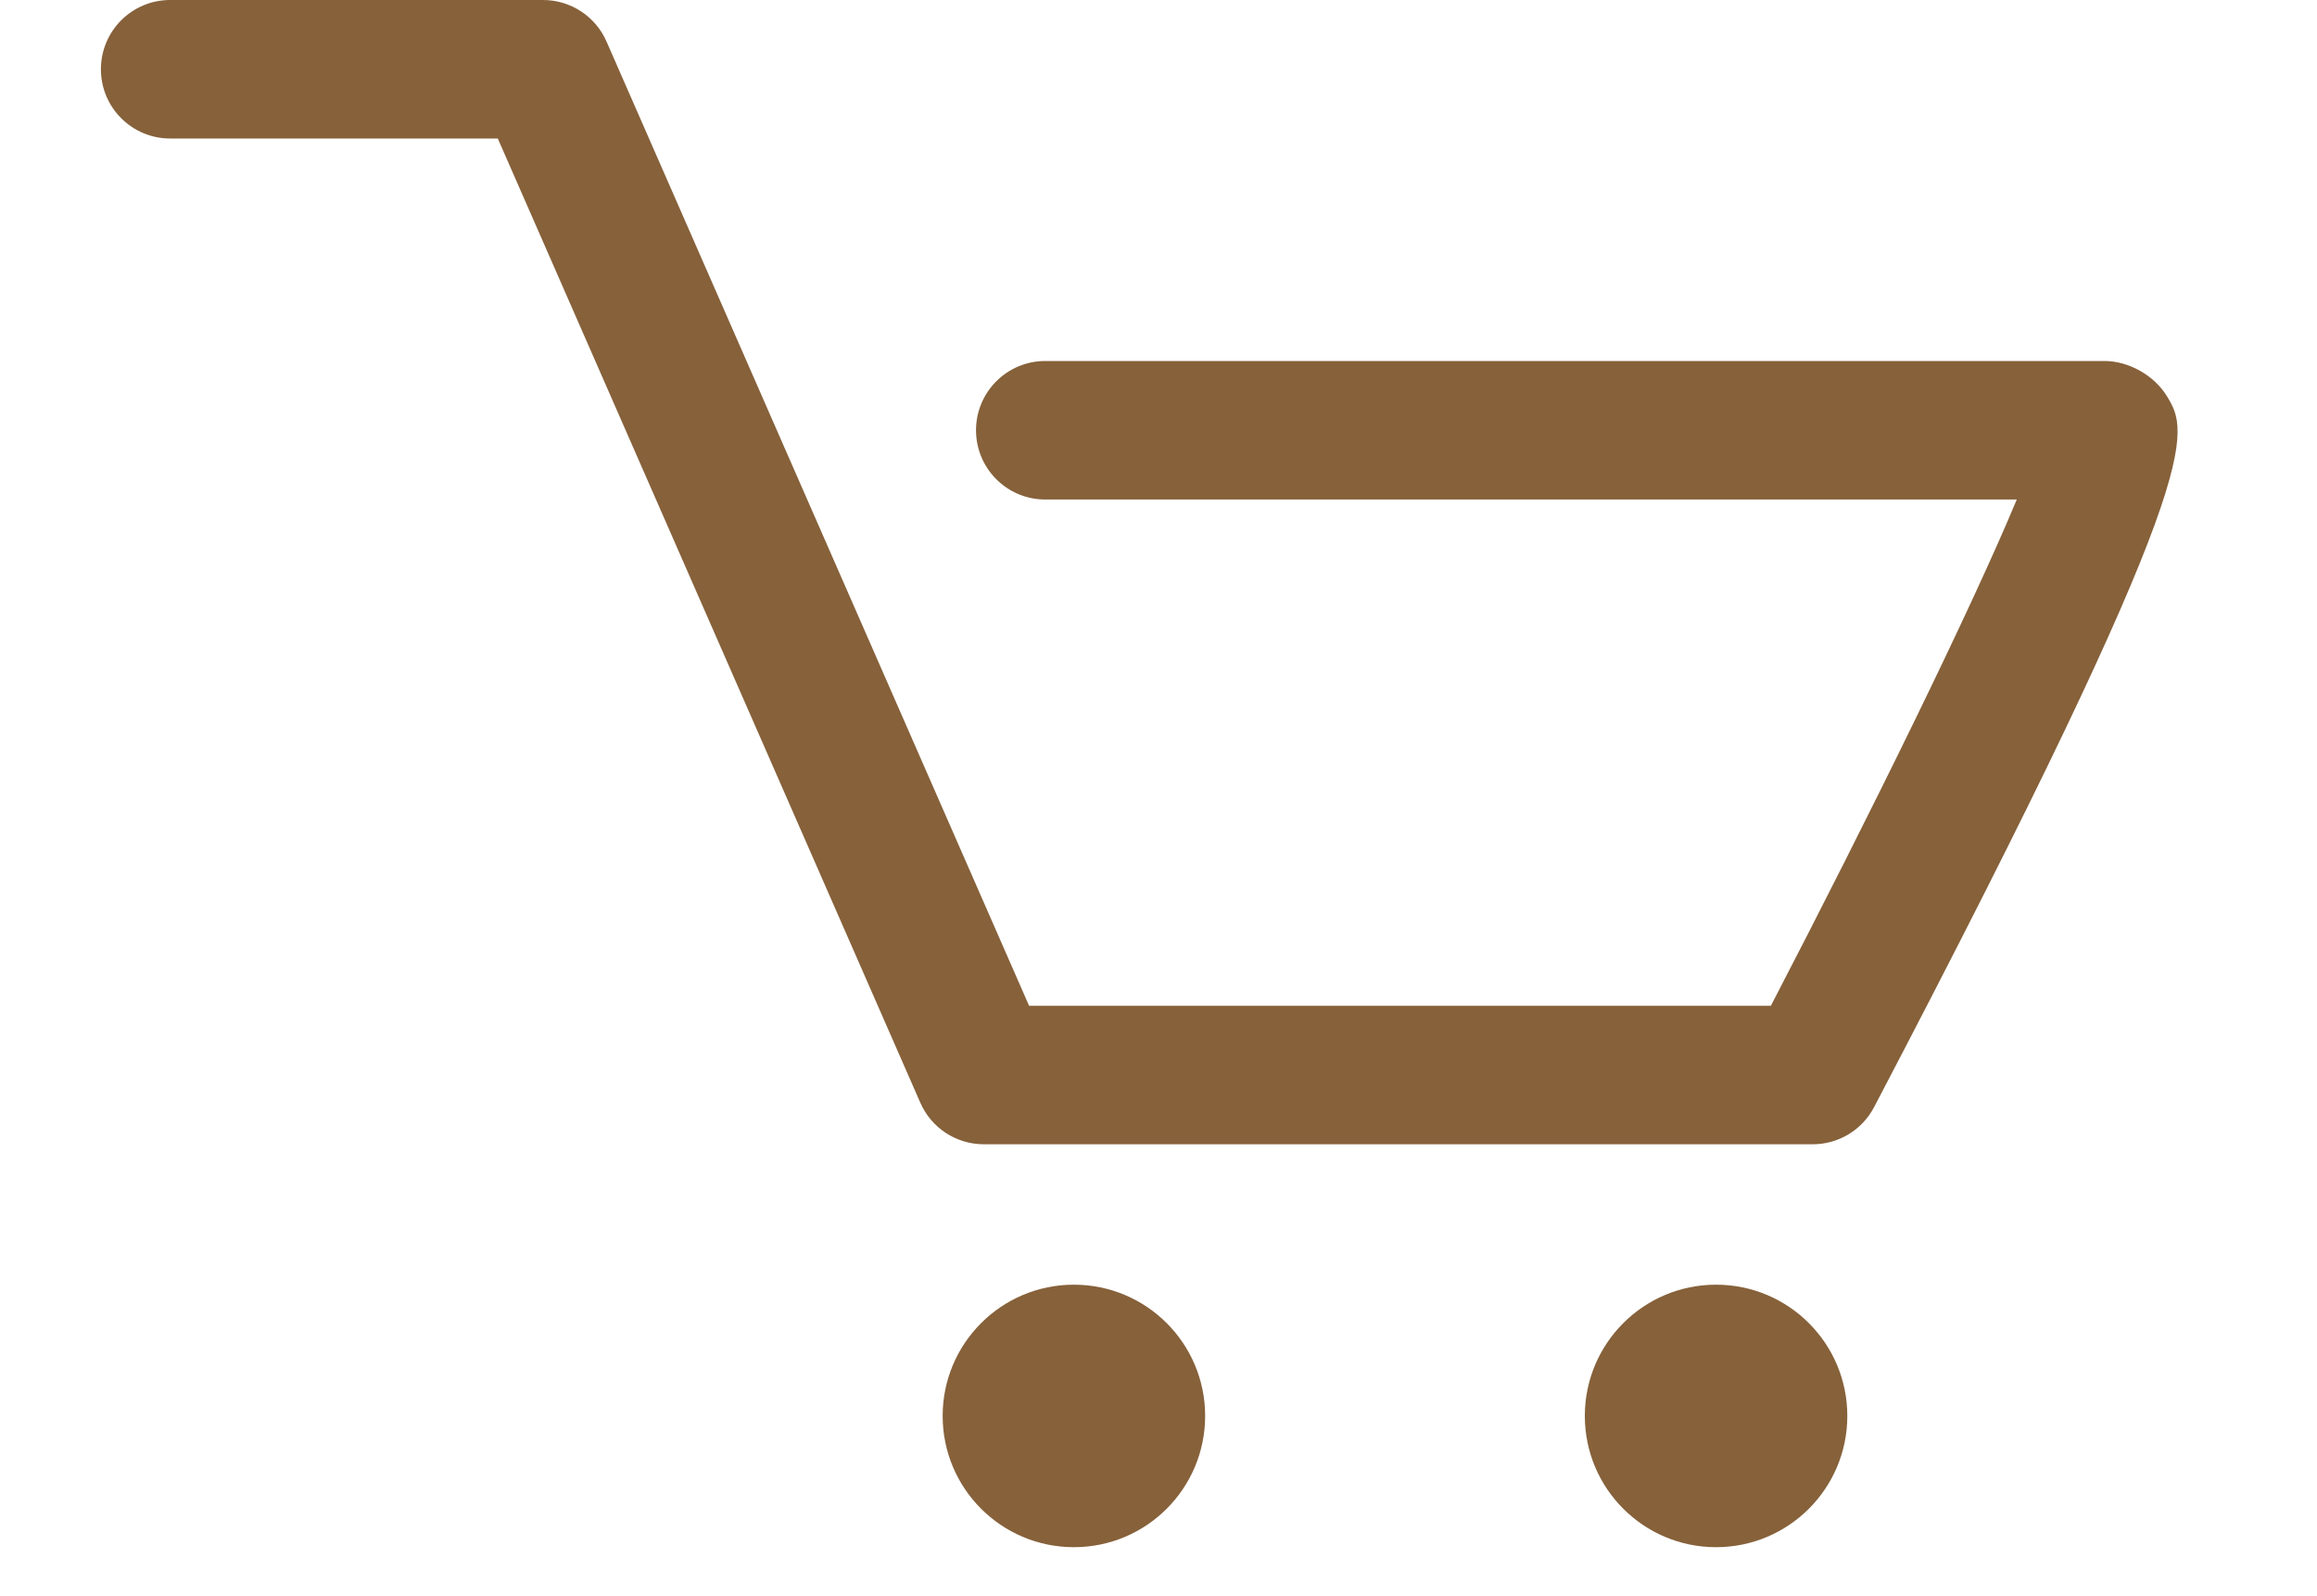 <?xml version="1.0" encoding="UTF-8"?>
<svg xmlns="http://www.w3.org/2000/svg" width="45" height="31" version="1.1" viewBox="0 0 45 31">
  <!-- Generator: Adobe Illustrator 29.7.1, SVG Export Plug-In . SVG Version: 2.1.1 Build 8)  -->
  <defs>
    <style>
      .st0 {
        fill: #86613a;
      }

      .st1 {
        display: none;
      }
    </style>
  </defs>
  <g id="_レイヤー_1" data-name="レイヤー_1" class="st1">
    <g>
      <path class="st0" d="M23.651,15.734c0,.788-.76,1.379-1.596,1.379h0c-.912,0-1.596-.657-1.596-1.379v-6.962c0-.788.76-1.379,1.596-1.379h0c.912,0,1.596.591,1.596,1.379v6.962Z"/>
      <g>
        <path class="st0" d="M19.362,8.312C13.435,6.013,8.799-.227,3.251,3.649c-6.687,4.664,5.092,13.465,15.883,10.903l.228-1.642s-6.459.263-11.019-2.102c-4.56-2.299-3.344-4.861-1.064-5.123,3.8-.46,8.055,5.123,12.083,5.123v-2.496h0Z"/>
        <path class="st0" d="M19.362,15.931s-7.417,7.19-16.764,11.59c-1.368.723-3.8-2.102-1.9-2.759,1.9-.723,8.263-4.086,14.245-8.442,1.298.313,4.419-.389,4.419-.389Z"/>
      </g>
      <g>
        <path class="st0" d="M24.89,8.312v2.496c4.028,0,8.283-5.583,12.083-5.123,2.28.263,3.496,2.824-1.064,5.123-4.56,2.365-11.019,2.102-11.019,2.102l.228,1.642c10.791,2.562,22.57-6.24,15.883-10.903-5.548-3.875-10.183,2.365-16.111,4.664h0Z"/>
        <path class="st0" d="M29.309,16.321c5.981,4.356,12.345,7.72,14.245,8.442,1.9.657-.532,3.481-1.9,2.759-9.347-4.401-16.764-11.59-16.764-11.59,0,0,3.121.702,4.419.389Z"/>
      </g>
    </g>
  </g>
  <g id="_レイヤー_2" data-name="レイヤー_2">
    <g>
      <path class="st0" d="M35.207,22.223h-16.1c-.534,0-1.018-.316-1.232-.805L9.668,2.69H3.305c-.743,0-1.345-.602-1.345-1.345s.602-1.345,1.345-1.345h7.242c.534,0,1.018.316,1.232.805l8.208,18.729h14.406c1.943-3.74,3.913-7.755,4.776-9.833h-18.868c-.743,0-1.345-.602-1.345-1.345s.602-1.345,1.345-1.345h20.572c.471,0,.968.281,1.212.683.426.704.829,1.37-5.687,13.808-.232.443-.691.721-1.191.721Z"/>
      <circle class="st0" cx="20.857" cy="27.499" r="2.549"/>
      <circle class="st0" cx="33.329" cy="27.499" r="2.549"/>
    </g>
  </g>
</svg>